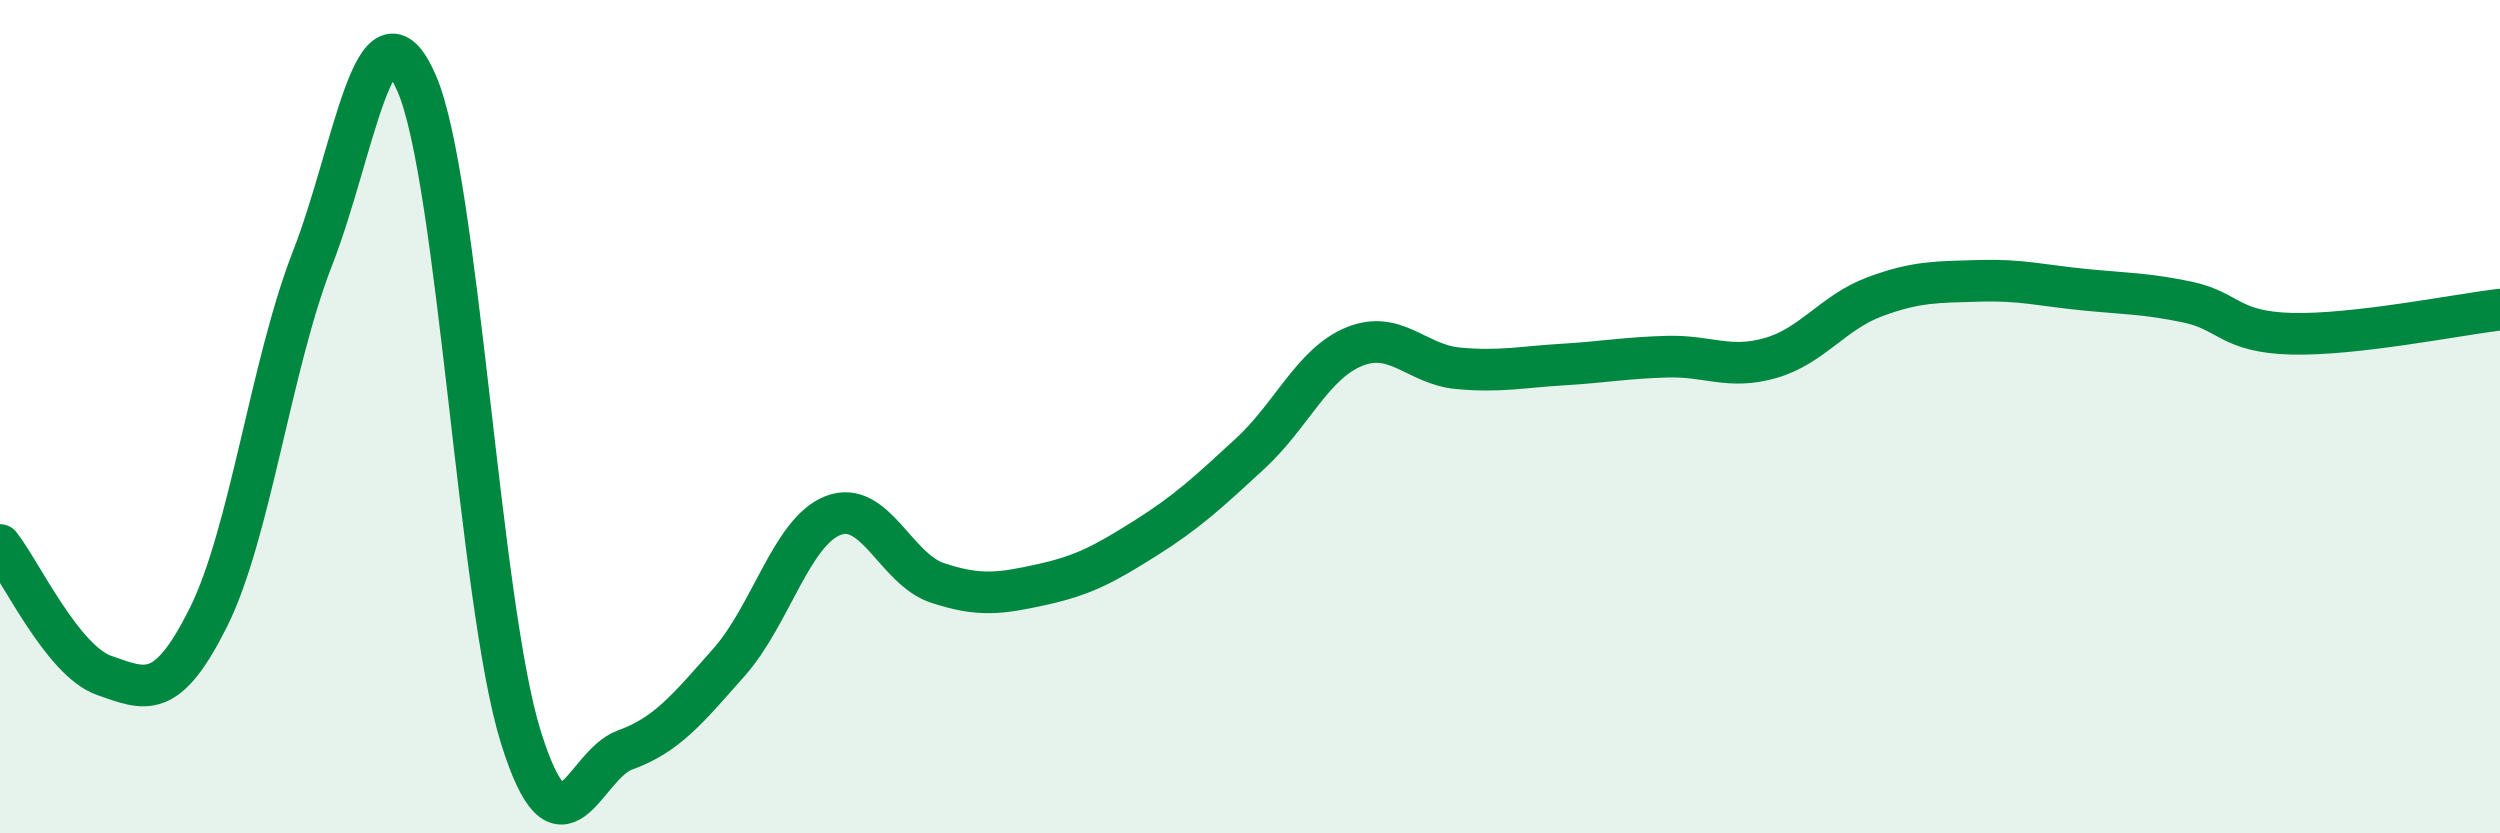 
    <svg width="60" height="20" viewBox="0 0 60 20" xmlns="http://www.w3.org/2000/svg">
      <path
        d="M 0,13.08 C 0.5,13.71 1.5,15.86 2.5,16.21 C 3.5,16.56 4,16.82 5,14.82 C 6,12.82 6.5,8.76 7.5,6.2 C 8.5,3.64 9,-0.3 10,2 C 11,4.3 11.5,14.49 12.5,17.69 C 13.5,20.89 14,18.36 15,18 C 16,17.64 16.5,17.02 17.5,15.89 C 18.5,14.76 19,12.75 20,12.37 C 21,11.99 21.5,13.66 22.5,13.99 C 23.5,14.32 24,14.25 25,14.03 C 26,13.81 26.5,13.54 27.5,12.91 C 28.5,12.28 29,11.81 30,10.89 C 31,9.97 31.5,8.73 32.5,8.32 C 33.5,7.91 34,8.75 35,8.84 C 36,8.93 36.5,8.81 37.5,8.75 C 38.5,8.69 39,8.59 40,8.56 C 41,8.53 41.5,8.88 42.5,8.59 C 43.5,8.3 44,7.49 45,7.12 C 46,6.75 46.5,6.77 47.5,6.74 C 48.5,6.71 49,6.85 50,6.95 C 51,7.05 51.5,7.04 52.5,7.25 C 53.5,7.46 53.5,7.97 55,8.01 C 56.5,8.05 59,7.55 60,7.43L60 20L0 20Z"
        fill="#008740"
        opacity="0.1"
        stroke-linecap="round"
        stroke-linejoin="round"
      />
      <path
        d="M 0,13.08 C 0.5,13.71 1.5,15.86 2.5,16.21 C 3.5,16.56 4,16.82 5,14.82 C 6,12.82 6.5,8.76 7.5,6.2 C 8.5,3.64 9,-0.3 10,2 C 11,4.3 11.5,14.49 12.5,17.69 C 13.5,20.89 14,18.36 15,18 C 16,17.64 16.5,17.02 17.5,15.89 C 18.5,14.76 19,12.75 20,12.37 C 21,11.99 21.5,13.66 22.5,13.99 C 23.5,14.32 24,14.25 25,14.03 C 26,13.81 26.5,13.54 27.5,12.91 C 28.5,12.28 29,11.81 30,10.89 C 31,9.97 31.5,8.73 32.5,8.32 C 33.5,7.91 34,8.75 35,8.84 C 36,8.93 36.5,8.81 37.5,8.75 C 38.5,8.69 39,8.59 40,8.56 C 41,8.53 41.5,8.88 42.5,8.59 C 43.5,8.3 44,7.49 45,7.12 C 46,6.75 46.5,6.77 47.5,6.74 C 48.5,6.71 49,6.85 50,6.95 C 51,7.05 51.5,7.04 52.5,7.25 C 53.5,7.46 53.5,7.97 55,8.01 C 56.5,8.05 59,7.55 60,7.43"
        stroke="#008740"
        stroke-width="1"
        fill="none"
        stroke-linecap="round"
        stroke-linejoin="round"
      />
    </svg>
  